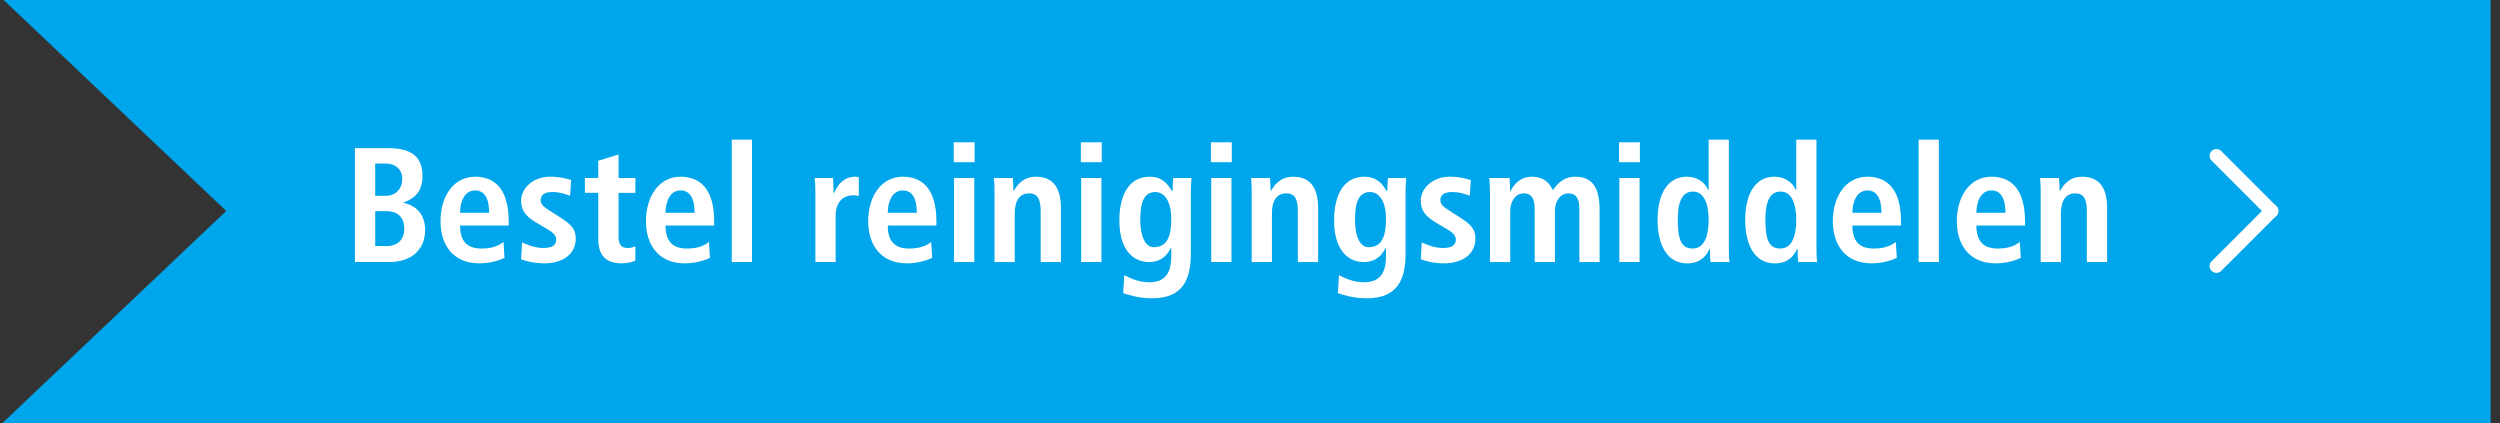 <?xml version="1.0" encoding="UTF-8"?>
<svg xmlns="http://www.w3.org/2000/svg" id="Ebene_1" data-name="Ebene 1" viewBox="0 0 734.1 124.26">
  <rect x="0" y="0" width="734.1" height="124.26" fill="#333333" stroke="none"/>
  <defs>
    <style>
      .cls-1 {
        stroke: #fff;
        stroke-linecap: round;
        stroke-linejoin: round;
        stroke-width: 4px;
      }

      .cls-1, .cls-2 {
        fill: #fff;
      }

      .cls-3 {
        fill: #00a6eb;
      }
    </style>
  </defs>
  <polygon class="cls-3" points="1.07 0 66.43 61.95 .67 124.26 .67 124.26 731.34 124.26 731.34 0 1.07 0"></polygon>
  <g>
    <path class="cls-2" d="m104.24,43.5h9.77c6.9,0,10.06,2.59,10.06,8.24,0,5.32-3.35,6.9-5.56,7.71v.1c2.59.58,6.32,2.4,6.32,8,0,6.08-4.46,9.39-10.4,9.39h-10.21v-33.44Zm5.94,13.99h3.16c3.02,0,4.79-2.25,4.79-4.98s-2.01-4.5-4.93-4.5h-3.02v9.49Zm0,14.76h3.4c3.31,0,5.13-2.01,5.13-5.13,0-2.92-1.53-5.13-5.32-5.13h-3.21v10.25Z"></path>
    <path class="cls-2" d="m148.13,75.75c-1.25.53-3.83,1.58-7.38,1.58-7.95,0-11.4-5.7-11.4-12.36,0-7.38,3.88-13.08,10.16-13.08,5.32,0,9.87,3.11,9.87,13.18v1.15h-14.28c0,4.22,1.68,6.76,6.28,6.76,3.64,0,5.37-1.1,6.47-1.92l.29,4.7Zm-4.5-13.27c0-4.36-1.44-6.56-4.12-6.56-3.11,0-4.41,3.31-4.41,6.56h8.53Z"></path>
    <path class="cls-2" d="m153.31,71.19c.96.38,3.4,1.63,6.18,1.63,2.16,0,3.83-.53,3.83-2.44,0-.96-.48-1.87-2.64-3.11l-2.44-1.44c-2.49-1.49-5.22-3.07-5.22-6.95,0-3.4,3.31-7,8.53-7,3.16,0,5.61.81,6.18,1.01l-.34,4.6c-1.49-.58-3.07-1.1-5.22-1.1-2.4,0-3.4.91-3.4,2.4,0,1.34,1.05,2.06,2.78,3.16l2.92,1.87c3.07,1.96,4.6,3.35,4.6,6.23,0,4.55-3.83,7.28-9.2,7.28-3.07,0-5.61-.72-6.85-1.2l.29-4.94Z"></path>
    <path class="cls-2" d="m175.69,47.19l5.94-1.82v6.9h4.94v4.36h-4.94v12.79c0,2.64.96,3.4,2.68,3.4,1.05,0,1.82-.29,2.25-.53v4.22c-.91.43-2.2.81-3.98.81-4.41,0-6.9-2.01-6.9-7.19v-13.51h-3.93v-4.36h3.93v-5.08Z"></path>
    <path class="cls-2" d="m208.46,75.75c-1.25.53-3.83,1.58-7.38,1.58-7.95,0-11.4-5.7-11.4-12.36,0-7.38,3.88-13.08,10.16-13.08,5.32,0,9.87,3.11,9.87,13.18v1.15h-14.28c0,4.22,1.68,6.76,6.28,6.76,3.64,0,5.37-1.1,6.47-1.92l.29,4.7Zm-4.5-13.27c0-4.36-1.44-6.56-4.12-6.56-3.11,0-4.41,3.31-4.41,6.56h8.53Z"></path>
    <path class="cls-2" d="m214.88,41.01h5.94v35.93h-5.94v-35.93Z"></path>
    <path class="cls-2" d="m239.42,56.34c0-1.53-.05-2.97-.19-4.07h5.37c.05,1.49.19,3.02.19,4.5h.1c.72-1.92,2.59-4.89,6.28-4.89.38,0,.67.1,1.01.14v5.56c-.53-.14-1.05-.24-1.68-.24-2.44,0-5.13,1.49-5.13,6.08v13.51h-5.94v-20.6Z"></path>
    <path class="cls-2" d="m273.72,75.75c-1.25.53-3.83,1.58-7.38,1.58-7.95,0-11.4-5.7-11.4-12.36,0-7.38,3.88-13.08,10.16-13.08,5.32,0,9.87,3.11,9.87,13.18v1.15h-14.28c0,4.22,1.68,6.76,6.28,6.76,3.64,0,5.37-1.1,6.47-1.92l.29,4.7Zm-4.5-13.27c0-4.36-1.44-6.56-4.12-6.56-3.11,0-4.41,3.31-4.41,6.56h8.53Z"></path>
    <path class="cls-2" d="m280.05,41.78h6.13v5.85h-6.13v-5.85Zm.1,10.49h5.94v24.67h-5.94v-24.67Z"></path>
    <path class="cls-2" d="m292.03,56.34c0-1.53-.05-2.97-.19-4.07h5.56c.05,1.25.19,2.54.19,3.79h.1c.86-1.49,2.54-4.17,6.56-4.17,5.61,0,7.28,4.17,7.28,9.15v15.91h-5.94v-14.8c0-3.79-.96-5.37-3.4-5.37-3.11,0-4.22,2.63-4.22,5.8v14.37h-5.94v-20.6Z"></path>
    <path class="cls-2" d="m317.38,41.78h6.13v5.85h-6.13v-5.85Zm.1,10.49h5.94v24.67h-5.94v-24.67Z"></path>
    <path class="cls-2" d="m330.13,80.78c1.39.77,4.17,2.11,7.28,2.11,5.61,0,6.52-3.88,6.52-7.76v-2.35h-.1c-.96,1.92-2.64,4.17-6.52,4.17-3.45,0-8.62-2.3-8.62-12.27,0-6.8,2.44-12.79,8.91-12.79,3.59,0,5.27,2.06,6.52,4.22h.19c0-1.29.14-2.54.19-3.83h5.37c-.1,1.29-.19,2.59-.19,3.88v18.21c0,7.71-2.35,13.22-11.4,13.22-3.93,0-7.04-1.01-8.48-1.53l.34-5.27Zm8.58-8.19c3.74,0,5.22-2.68,5.22-8.29,0-5.17-1.96-7.95-4.79-7.91-3.11.05-4.31,2.92-4.31,7.95,0,5.8,1.87,8.24,3.88,8.24Z"></path>
    <path class="cls-2" d="m355.57,41.78h6.13v5.85h-6.13v-5.85Zm.1,10.49h5.94v24.67h-5.94v-24.67Z"></path>
    <path class="cls-2" d="m367.55,56.34c0-1.53-.05-2.97-.19-4.07h5.56c.05,1.25.19,2.54.19,3.79h.1c.86-1.49,2.54-4.17,6.56-4.17,5.61,0,7.28,4.17,7.28,9.15v15.91h-5.94v-14.8c0-3.79-.96-5.37-3.4-5.37-3.11,0-4.22,2.63-4.22,5.8v14.37h-5.94v-20.6Z"></path>
    <path class="cls-2" d="m393.18,80.78c1.39.77,4.17,2.11,7.28,2.11,5.61,0,6.52-3.88,6.52-7.76v-2.35h-.1c-.96,1.92-2.63,4.17-6.52,4.17-3.45,0-8.62-2.3-8.62-12.27,0-6.8,2.44-12.79,8.91-12.79,3.59,0,5.27,2.06,6.52,4.22h.19c0-1.29.14-2.54.19-3.83h5.37c-.1,1.29-.19,2.59-.19,3.88v18.21c0,7.71-2.35,13.22-11.4,13.22-3.93,0-7.04-1.01-8.48-1.53l.33-5.27Zm8.58-8.19c3.74,0,5.22-2.68,5.22-8.29,0-5.17-1.96-7.95-4.79-7.91-3.11.05-4.31,2.92-4.31,7.95,0,5.8,1.87,8.24,3.88,8.24Z"></path>
    <path class="cls-2" d="m417.48,71.19c.96.38,3.4,1.63,6.18,1.63,2.16,0,3.83-.53,3.83-2.44,0-.96-.48-1.87-2.64-3.11l-2.44-1.44c-2.49-1.49-5.22-3.07-5.22-6.95,0-3.4,3.31-7,8.53-7,3.16,0,5.61.81,6.18,1.01l-.33,4.6c-1.49-.58-3.07-1.1-5.22-1.1-2.4,0-3.4.91-3.4,2.4,0,1.34,1.05,2.06,2.78,3.16l2.92,1.87c3.07,1.96,4.6,3.35,4.6,6.23,0,4.55-3.83,7.28-9.2,7.28-3.07,0-5.61-.72-6.85-1.2l.29-4.94Z"></path>
    <path class="cls-2" d="m437.51,56.29c0-1.77-.1-3.11-.19-4.02h5.94c.05,1.29.19,2.59.19,3.88h.1c.91-1.92,2.83-4.26,6.23-4.26,4.17,0,5.51,2.59,6.23,3.93,1.2-1.72,2.97-3.93,6.61-3.93,5.37,0,7.09,3.83,7.09,9.82v15.24h-5.94v-15.57c0-3.07-.96-4.6-3.16-4.6-2.63,0-4.02,2.49-4.02,5.22v14.95h-5.94v-15.57c0-3.07-.96-4.6-3.16-4.6-2.63,0-4.02,2.49-4.02,5.22v14.95h-5.94v-20.65Z"></path>
    <path class="cls-2" d="m475.41,41.78h6.13v5.85h-6.13v-5.85Zm.1,10.49h5.94v24.67h-5.94v-24.67Z"></path>
    <path class="cls-2" d="m507.66,41.01v31.72c0,1.77.05,3.31.19,4.22h-5.56c-.1-.72-.19-2.16-.19-3.83h-.14c-.96,2.11-2.73,4.22-6.56,4.22-6.13,0-8.67-5.84-8.67-12.7,0-8.05,3.21-12.75,8.53-12.75,3.54,0,5.51,2.01,6.37,3.93h.1v-14.8h5.94Zm-10.64,31.96c3.5,0,4.7-3.79,4.7-8.43s-1.34-8.29-4.6-8.29-4.46,3.21-4.46,8.15c0,5.7.91,8.58,4.36,8.58Z"></path>
    <path class="cls-2" d="m533.39,41.01v31.72c0,1.77.05,3.31.19,4.22h-5.56c-.1-.72-.19-2.16-.19-3.83h-.14c-.96,2.11-2.73,4.22-6.56,4.22-6.13,0-8.67-5.84-8.67-12.7,0-8.05,3.21-12.75,8.53-12.75,3.54,0,5.51,2.01,6.37,3.93h.1v-14.8h5.94Zm-10.64,31.96c3.5,0,4.7-3.79,4.7-8.43s-1.34-8.29-4.6-8.29-4.46,3.21-4.46,8.15c0,5.7.91,8.58,4.36,8.58Z"></path>
    <path class="cls-2" d="m556.97,75.75c-1.25.53-3.83,1.58-7.38,1.58-7.95,0-11.4-5.7-11.4-12.36,0-7.38,3.88-13.08,10.16-13.08,5.32,0,9.87,3.11,9.87,13.18v1.15h-14.28c0,4.22,1.68,6.76,6.28,6.76,3.64,0,5.37-1.1,6.47-1.92l.29,4.7Zm-4.5-13.27c0-4.36-1.44-6.56-4.12-6.56-3.11,0-4.41,3.31-4.41,6.56h8.53Z"></path>
    <path class="cls-2" d="m563.39,41.01h5.94v35.93h-5.94v-35.93Z"></path>
    <path class="cls-2" d="m593.38,75.75c-1.25.53-3.83,1.58-7.38,1.58-7.95,0-11.4-5.7-11.4-12.36,0-7.38,3.88-13.08,10.16-13.08,5.32,0,9.87,3.11,9.87,13.18v1.15h-14.28c0,4.22,1.68,6.76,6.28,6.76,3.64,0,5.37-1.1,6.47-1.92l.29,4.7Zm-4.5-13.27c0-4.36-1.44-6.56-4.12-6.56-3.11,0-4.41,3.31-4.41,6.56h8.53Z"></path>
    <path class="cls-2" d="m599.23,56.34c0-1.53-.05-2.97-.19-4.07h5.56c.05,1.25.19,2.54.19,3.79h.1c.86-1.49,2.54-4.17,6.56-4.17,5.61,0,7.28,4.17,7.28,9.15v15.91h-5.94v-14.8c0-3.79-.96-5.37-3.4-5.37-3.11,0-4.22,2.63-4.22,5.8v14.37h-5.94v-20.6Z"></path>
  </g>
  <g>
    <line class="cls-1" x1="650.83" y1="45.76" x2="667.02" y2="61.95"></line>
    <line class="cls-1" x1="650.83" y1="78.13" x2="667.02" y2="61.95"></line>
  </g>
</svg>